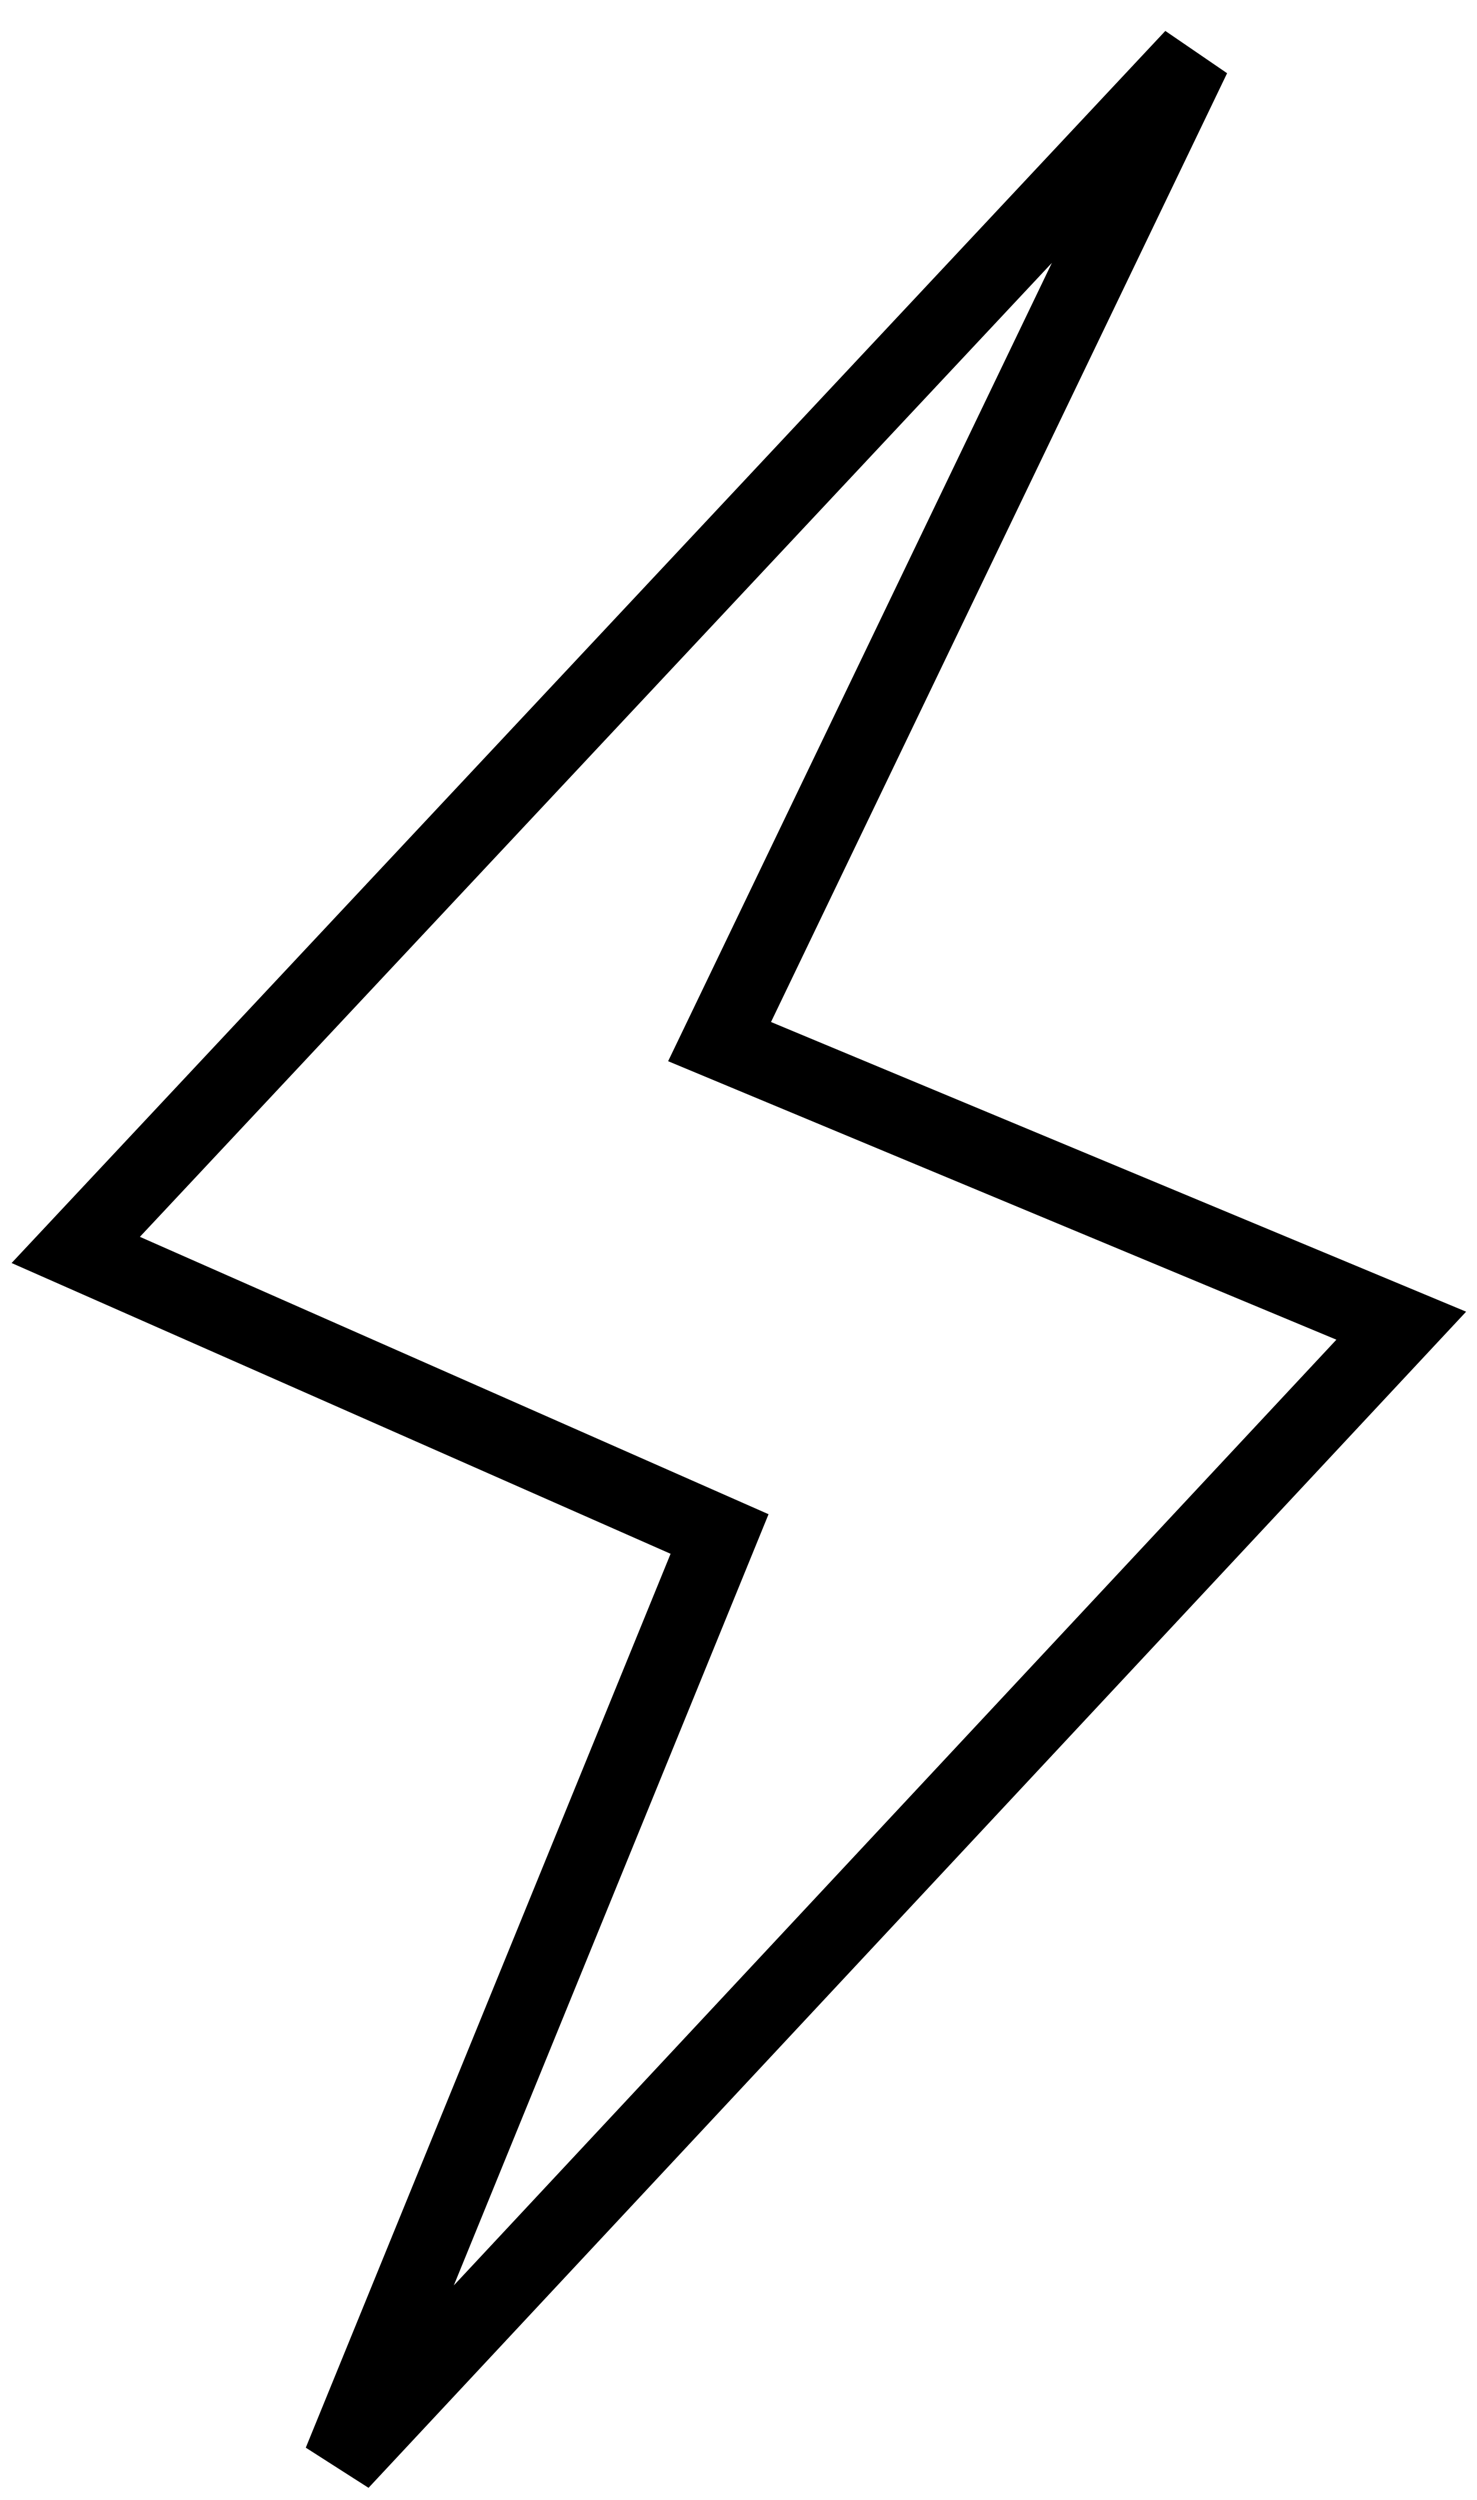 <?xml version="1.0" encoding="UTF-8"?> <svg xmlns="http://www.w3.org/2000/svg" width="39" height="66" viewBox="0 0 39 66" fill="none"><path d="M19 40.5L9 65L37 35L19 27.5L31.5 1.5L2 33L19 40.5Z" stroke="black" stroke-width="2"></path></svg> 